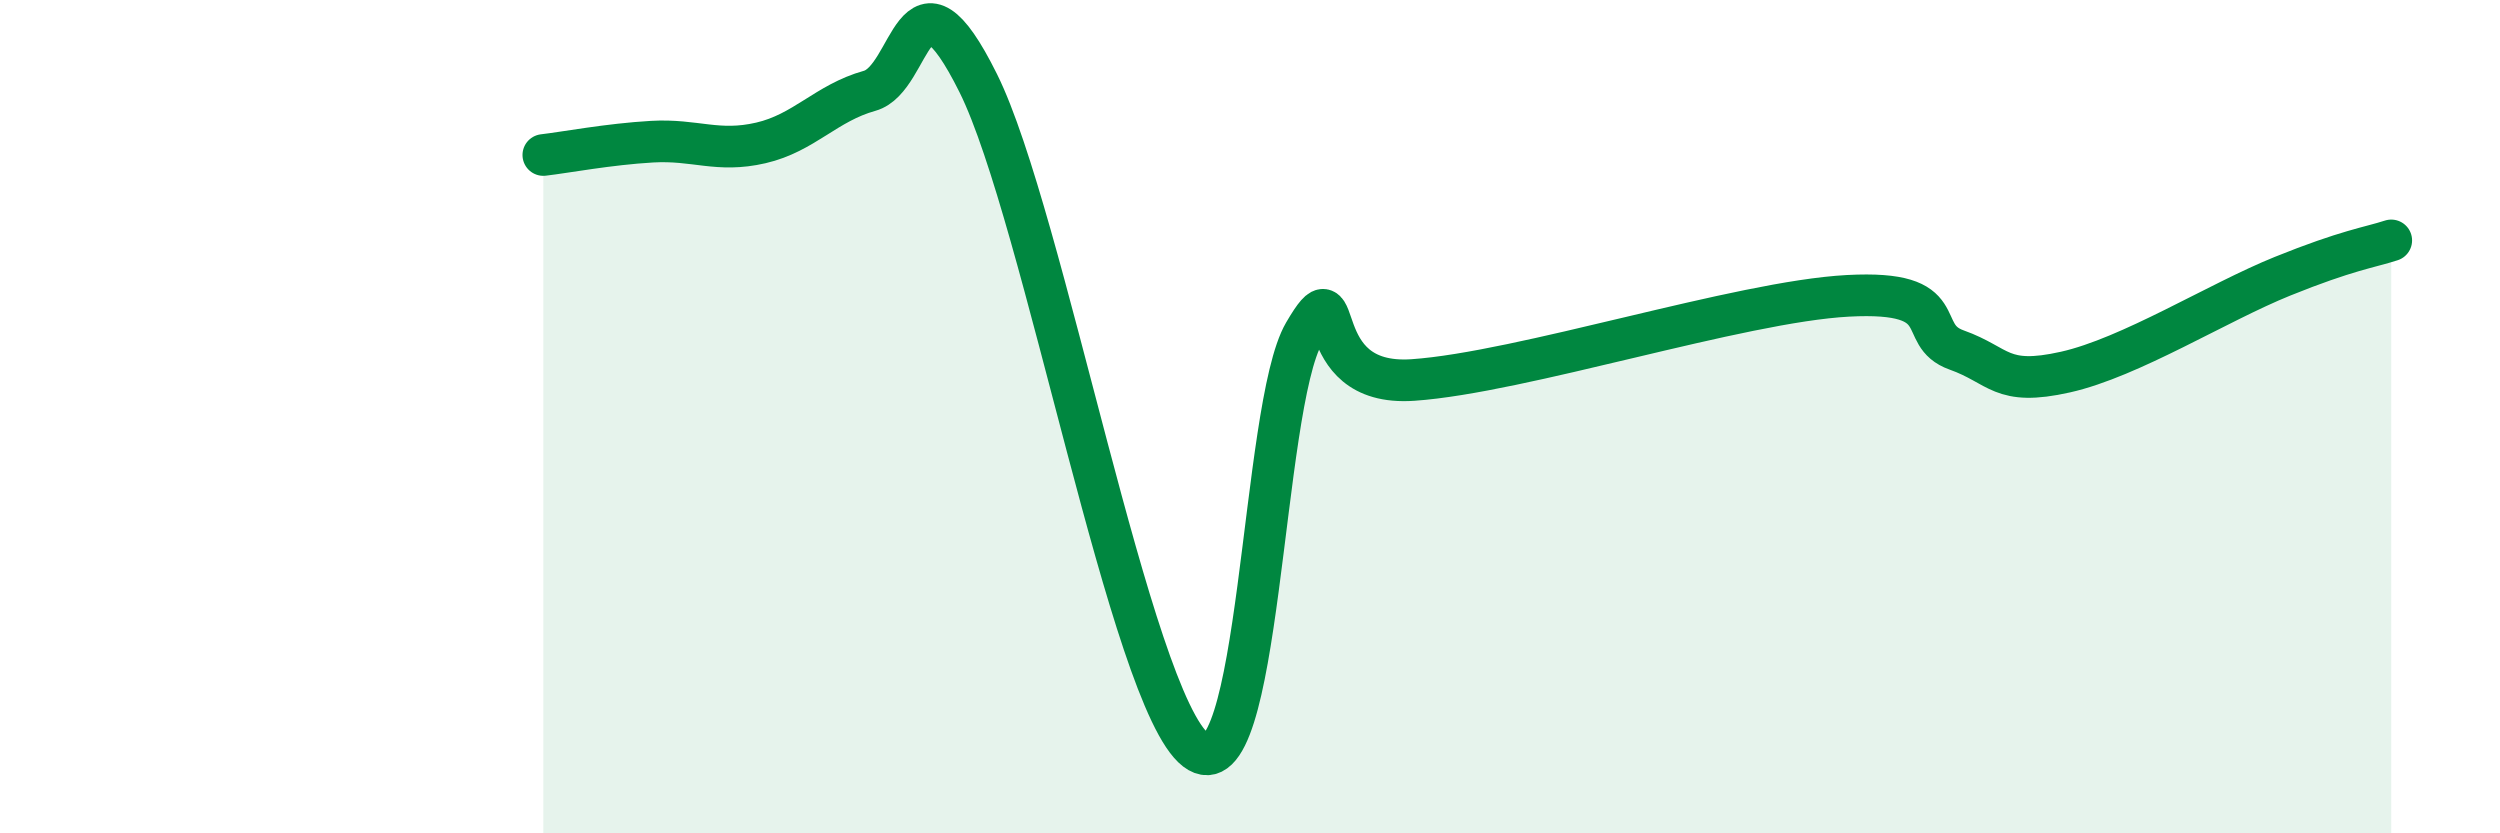 
    <svg width="60" height="20" viewBox="0 0 60 20" xmlns="http://www.w3.org/2000/svg">
      <path
        d="M 13.04,3.72 C 13.56,3.66 14.61,3.46 15.65,3.4 C 16.69,3.34 17.22,3.67 18.26,3.43 C 19.3,3.19 19.83,2.47 20.87,2.18 C 21.91,1.89 21.91,-1.16 23.48,2 C 25.05,5.16 27.14,16.8 28.7,18 C 30.26,19.2 30.26,9.77 31.3,7.99 C 32.34,6.21 31.3,9.3 33.91,9.12 C 36.52,8.94 41.74,7.24 44.35,7.1 C 46.96,6.96 45.92,8.03 46.96,8.4 C 48,8.77 48.01,9.28 49.57,8.93 C 51.13,8.58 53.22,7.26 54.78,6.63 C 56.34,6 56.87,5.94 57.39,5.77L57.39 20L13.04 20Z"
        fill="#008740"
        opacity="0.1"
        stroke-linecap="round"
        stroke-linejoin="round"
      />
      <path
        d="M 13.04,3.72 C 13.56,3.66 14.61,3.46 15.65,3.4 C 16.69,3.34 17.22,3.67 18.26,3.43 C 19.3,3.19 19.83,2.47 20.87,2.18 C 21.91,1.89 21.91,-1.16 23.48,2 C 25.05,5.16 27.14,16.8 28.7,18 C 30.26,19.2 30.26,9.77 31.3,7.99 C 32.34,6.21 31.3,9.3 33.91,9.12 C 36.52,8.94 41.74,7.24 44.35,7.1 C 46.96,6.96 45.92,8.03 46.96,8.4 C 48,8.77 48.01,9.28 49.57,8.93 C 51.13,8.58 53.22,7.26 54.78,6.63 C 56.34,6 56.87,5.94 57.39,5.77"
        stroke="#008740"
        stroke-width="1"
        fill="none"
        stroke-linecap="round"
        stroke-linejoin="round"
      />
    </svg>
  